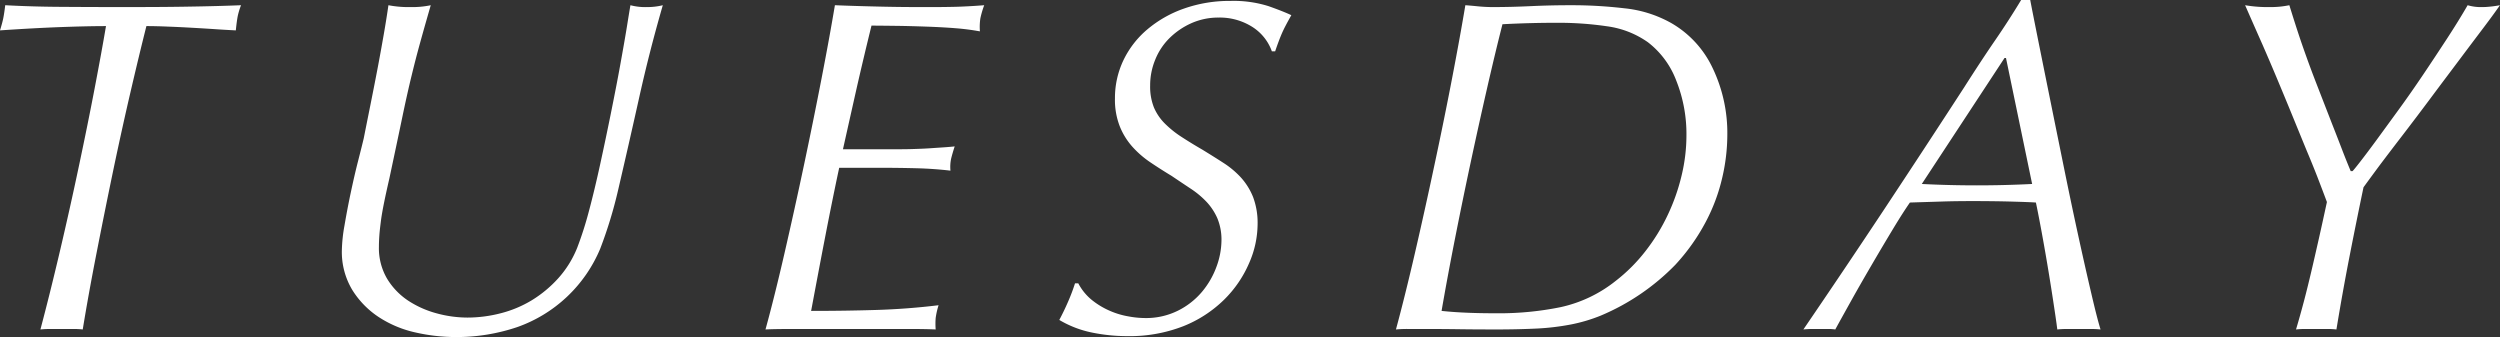 <svg xmlns="http://www.w3.org/2000/svg" width="431.16" height="58.13" viewBox="0 0 431.16 58.13">
  <rect x="0" y="0" width="431.16" height="58.13" fill="#333333" stroke="none"/>
  <defs>
    <style>
      .cls-1 {
        fill: #fff;
        fill-rule: evenodd;
      }
    </style>
  </defs>
  <path id="tuesday_title.svg" class="cls-1" d="M3301.21,4619.18c1.39,0.05,2.78.12,4.18,0.2s2.74,0.16,4.06.25,2.46,0.15,3.44.2q0.165-1.635.33-2.46a12.335,12.335,0,0,1,.57-1.88q-4.02.165-8.89,0.24c-3.26.06-6.96,0.08-11.12,0.08q-6.15,0-11.19-.04c-3.36-.02-6.52-0.12-9.47-0.28-0.11.93-.22,1.66-0.33,2.21s-0.3,1.26-.57,2.13q5.9-.4,10.49-0.57c3.07-.11,5.66-0.17,7.79-0.17q-0.735,4.35-1.96,10.75t-2.75,13.57q-1.515,7.17-3.24,14.51t-3.36,13.49a16.672,16.672,0,0,1,1.8-.08h3.94a13.132,13.132,0,0,1,1.56.08q0.975-5.985,2.37-13.12t2.87-14.23q1.485-7.1,3-13.61t2.74-11.36C3298.57,4619.09,3299.81,4619.12,3301.21,4619.18Zm31.77,45.42a15.225,15.225,0,0,0,4.63,4.72,19.077,19.077,0,0,0,6.32,2.62,31.6,31.6,0,0,0,6.93.78,32.659,32.659,0,0,0,10.57-1.72,24.224,24.224,0,0,0,14.31-13.53,75.725,75.725,0,0,0,3.08-10.09q1.89-8.115,3.65-16.03t4.06-15.86a10.947,10.947,0,0,1-2.71.32,9.931,9.931,0,0,1-2.87-.32c-0.11.6-.31,1.83-0.61,3.69s-0.69,4.05-1.15,6.6-1,5.3-1.6,8.28-1.22,5.92-1.85,8.81-1.28,5.62-1.96,8.16a60.79,60.79,0,0,1-2.01,6.28,17.7,17.7,0,0,1-3.28,5.28,20.57,20.57,0,0,1-4.55,3.78,19.781,19.781,0,0,1-5.38,2.25,23,23,0,0,1-5.74.74,20.314,20.314,0,0,1-5.33-.74,16.879,16.879,0,0,1-4.92-2.21,12.007,12.007,0,0,1-3.6-3.77,10.408,10.408,0,0,1-1.4-5.5c0-.65.03-1.32,0.08-2.01s0.14-1.46.25-2.33,0.29-1.92.53-3.12,0.56-2.65.95-4.35q1.395-6.555,2.25-10.66t1.6-7.13q0.735-3.03,1.48-5.7c0.49-1.78,1.09-3.89,1.8-6.35a15.149,15.149,0,0,1-3.44.32,18.382,18.382,0,0,1-3.86-.32c-0.22,1.53-.49,3.23-0.82,5.12s-0.68,3.83-1.06,5.82-0.78,4.02-1.19,6.07-0.81,4.03-1.19,5.95c-0.22.93-.55,2.25-0.99,3.97s-0.86,3.56-1.27,5.5-0.76,3.8-1.06,5.57a26.954,26.954,0,0,0-.45,4.23A12.686,12.686,0,0,0,3332.98,4664.6Zm83.97-21.07h7.62c1.92,0,3.84.03,5.79,0.08s3.86,0.19,5.78.41a6.817,6.817,0,0,1,.12-2.09c0.14-.57.34-1.27,0.61-2.09-0.49.05-1.12,0.11-1.88,0.16s-1.6.11-2.5,0.17-1.81.09-2.71,0.12-1.71.04-2.42,0.04h-9.76q0.99-4.425,2.14-9.55t2.78-11.77c1.21,0,2.64.02,4.31,0.04s3.37,0.07,5.12.13,3.45,0.15,5.09.28a41.393,41.393,0,0,1,4.18.54,9.771,9.771,0,0,1,.08-2.26,16.433,16.433,0,0,1,.66-2.25c-0.66.05-1.44,0.11-2.34,0.16s-1.86.1-2.87,0.12-2.06.04-3.16,0.04h-2.95c-1.86,0-4.07-.02-6.64-0.08s-5.17-.13-7.79-0.24q-0.9,5.4-2.3,12.62t-3.03,14.93q-1.635,7.71-3.36,15.21t-3.28,13.16c1.15-.06,2.7-0.08,4.67-0.08h20.38c1.5,0,2.94.02,4.3,0.08a12.873,12.873,0,0,1,0-1.97,13.073,13.073,0,0,1,.5-2.21q-5.415.66-10.87,0.82c-3.63.11-7.34,0.16-11.11,0.16,0.77-4.1,1.54-8.21,2.34-12.34s1.62-8.24,2.5-12.34h0Zm74.62-20.09h0.57c0.44-1.31.84-2.36,1.19-3.16s0.89-1.81,1.6-3.07c-0.93-.44-2.24-0.96-3.94-1.56a19.979,19.979,0,0,0-6.56-.9,23.578,23.578,0,0,0-7.99,1.31,20.015,20.015,0,0,0-6.31,3.57,16,16,0,0,0-4.15,5.33,15.106,15.106,0,0,0-1.47,6.6,12.53,12.53,0,0,0,.82,4.79,11.894,11.894,0,0,0,2.17,3.53,16.7,16.7,0,0,0,3.12,2.71c1.17,0.79,2.39,1.57,3.65,2.33,1.14,0.77,2.25,1.51,3.32,2.22a15.391,15.391,0,0,1,2.74,2.29,10.035,10.035,0,0,1,1.85,2.83,9.614,9.614,0,0,1,.7,3.82,13.379,13.379,0,0,1-.86,4.51,14.424,14.424,0,0,1-2.51,4.34,12.927,12.927,0,0,1-4.14,3.24,12.33,12.33,0,0,1-5.7,1.27,16.17,16.17,0,0,1-2.87-.29,13.778,13.778,0,0,1-3.23-.98,13.478,13.478,0,0,1-3.04-1.84,9.143,9.143,0,0,1-2.34-2.87h-0.57a31.414,31.414,0,0,1-1.19,3.15c-0.46,1.07-.97,2.12-1.52,3.16a18.071,18.071,0,0,0,5.62,2.17,30.3,30.3,0,0,0,6.11.62,25.455,25.455,0,0,0,9.68-1.72,21.272,21.272,0,0,0,7.01-4.56,19.844,19.844,0,0,0,4.3-6.27,16.891,16.891,0,0,0,1.48-6.72,12.634,12.634,0,0,0-.78-4.72,11.279,11.279,0,0,0-2.09-3.36,15.36,15.36,0,0,0-3.04-2.54c-1.14-.74-2.35-1.49-3.6-2.26-1.32-.76-2.52-1.5-3.61-2.21a17.313,17.313,0,0,1-2.87-2.3,8.793,8.793,0,0,1-1.89-2.78,9.7,9.7,0,0,1-.65-3.78,11.56,11.56,0,0,1,.86-4.42,10.967,10.967,0,0,1,2.46-3.74,12.74,12.74,0,0,1,3.77-2.58,11.384,11.384,0,0,1,4.71-.98,10.48,10.48,0,0,1,5.74,1.56,8.272,8.272,0,0,1,3.45,4.26h0Zm70.68,21.36a34.443,34.443,0,0,1-2.38,6.81,32.812,32.812,0,0,1-3.85,6.27,28.752,28.752,0,0,1-5.17,5.17,23.111,23.111,0,0,1-9.47,4.51,52.952,52.952,0,0,1-10.94,1.06c-1.59,0-3.19-.02-4.8-0.08s-3.21-.16-4.8-0.33q1.065-6.15,2.38-12.79t2.71-13.16q1.4-6.525,2.78-12.55t2.63-10.94q4.83-.255,9.51-0.25a57.236,57.236,0,0,1,8.57.61,15.826,15.826,0,0,1,7.01,2.75,15.022,15.022,0,0,1,4.88,6.6,24.871,24.871,0,0,1,1.76,9.47A29.6,29.6,0,0,1,3562.25,4644.8Zm5.33-18.49a17.553,17.553,0,0,0-7.21-7.79,20.779,20.779,0,0,0-8-2.5,78.171,78.171,0,0,0-9.22-.53q-3.525,0-6.93.16t-6.44.16a25.707,25.707,0,0,1-2.58-.12c-0.8-.08-1.55-0.15-2.26-0.2q-0.9,5.4-2.29,12.62t-3.04,14.93q-1.635,7.71-3.36,15.17t-3.28,13.2a19.845,19.845,0,0,1,2.26-.08h3.48c1.42,0,3.16.01,5.21,0.04s4.22,0.04,6.52.04c2.51,0,4.81-.06,6.88-0.16a42.5,42.5,0,0,0,5.83-.7,27.888,27.888,0,0,0,5.12-1.52,39.039,39.039,0,0,0,12.88-8.77,34.79,34.79,0,0,0,5.24-7.38,31.38,31.38,0,0,0,2.87-7.71,32.8,32.8,0,0,0,.86-7.22A25.948,25.948,0,0,0,3567.58,4626.31Zm50.6-1.72,4.51,21.73c-3.17.16-6.35,0.24-9.52,0.24q-4.83,0-9.51-.24l14.27-21.73h0.25Zm14.72,40.63q-1.035-4.4-2.26-10.01t-2.5-11.89q-1.275-6.27-2.42-11.93t-2.05-10.16c-0.6-3.01-1.04-5.22-1.31-6.65h-1.56q-2.13,3.525-4.47,6.93t-5.37,8.16q-6.975,10.74-13.82,21.08-6.84,10.32-13.9,20.66c0.61-.06,1.13-0.08,1.56-0.08h2.79a7.412,7.412,0,0,1,1.15.08c0.65-1.2,1.56-2.83,2.7-4.88s2.35-4.15,3.61-6.31,2.48-4.21,3.65-6.15,2.15-3.46,2.91-4.55c1.81-.06,3.61-0.11,5.41-0.17s3.61-.08,5.42-0.08q3.435,0,6.56.08c2.07,0.06,3.52.11,4.34,0.17,0.22,1.03.51,2.5,0.86,4.38s0.71,3.9,1.07,6.03,0.7,4.25,1.02,6.35,0.58,3.82.74,5.13a15.5,15.5,0,0,1,1.68-.08h4.06a15.758,15.758,0,0,1,1.72.08C3634.11,4670.21,3633.58,4668.14,3632.9,4665.22Zm45.05-21.12h-0.32c-0.55-1.31-1.04-2.54-1.48-3.69s-1.01-2.62-1.72-4.42q-1.56-4.02-2.63-6.77t-1.84-4.92c-0.52-1.45-1-2.84-1.44-4.18s-0.93-2.88-1.47-4.63q-0.825.165-1.56,0.24a16.429,16.429,0,0,1-1.89.08,22.833,22.833,0,0,1-4.18-.32q1.8,4.1,3,6.8,1.185,2.715,2.25,5.25c0.71,1.69,1.48,3.54,2.3,5.53s1.85,4.53,3.11,7.59q0.9,2.13,1.77,4.35c0.57,1.47,1.13,2.95,1.68,4.42-0.5,2.3-.96,4.42-1.4,6.36s-0.86,3.79-1.27,5.53-0.83,3.46-1.27,5.13-0.9,3.32-1.39,4.96a13.27,13.27,0,0,1,1.6-.08h3.81a13.132,13.132,0,0,1,1.56.08q1.065-6.48,2.25-12.55t2.42-11.97q0.825-1.14,2.62-3.57,1.815-2.415,4.15-5.45c1.55-2.02,3.18-4.17,4.87-6.44s3.33-4.44,4.88-6.51,2.97-3.95,4.23-5.62,2.18-2.94,2.78-3.81q-0.9.165-1.68,0.24a11.747,11.747,0,0,1-1.35.08,8.009,8.009,0,0,1-2.54-.32q-1.56,2.7-3.57,5.78c-1.34,2.05-2.7,4.11-4.1,6.19s-2.79,4.07-4.18,5.98-2.65,3.64-3.77,5.17-2.07,2.79-2.83,3.77-1.23,1.56-1.4,1.72h0Z" transform="translate(-3272.22 -4614.59)"/>
</svg>
